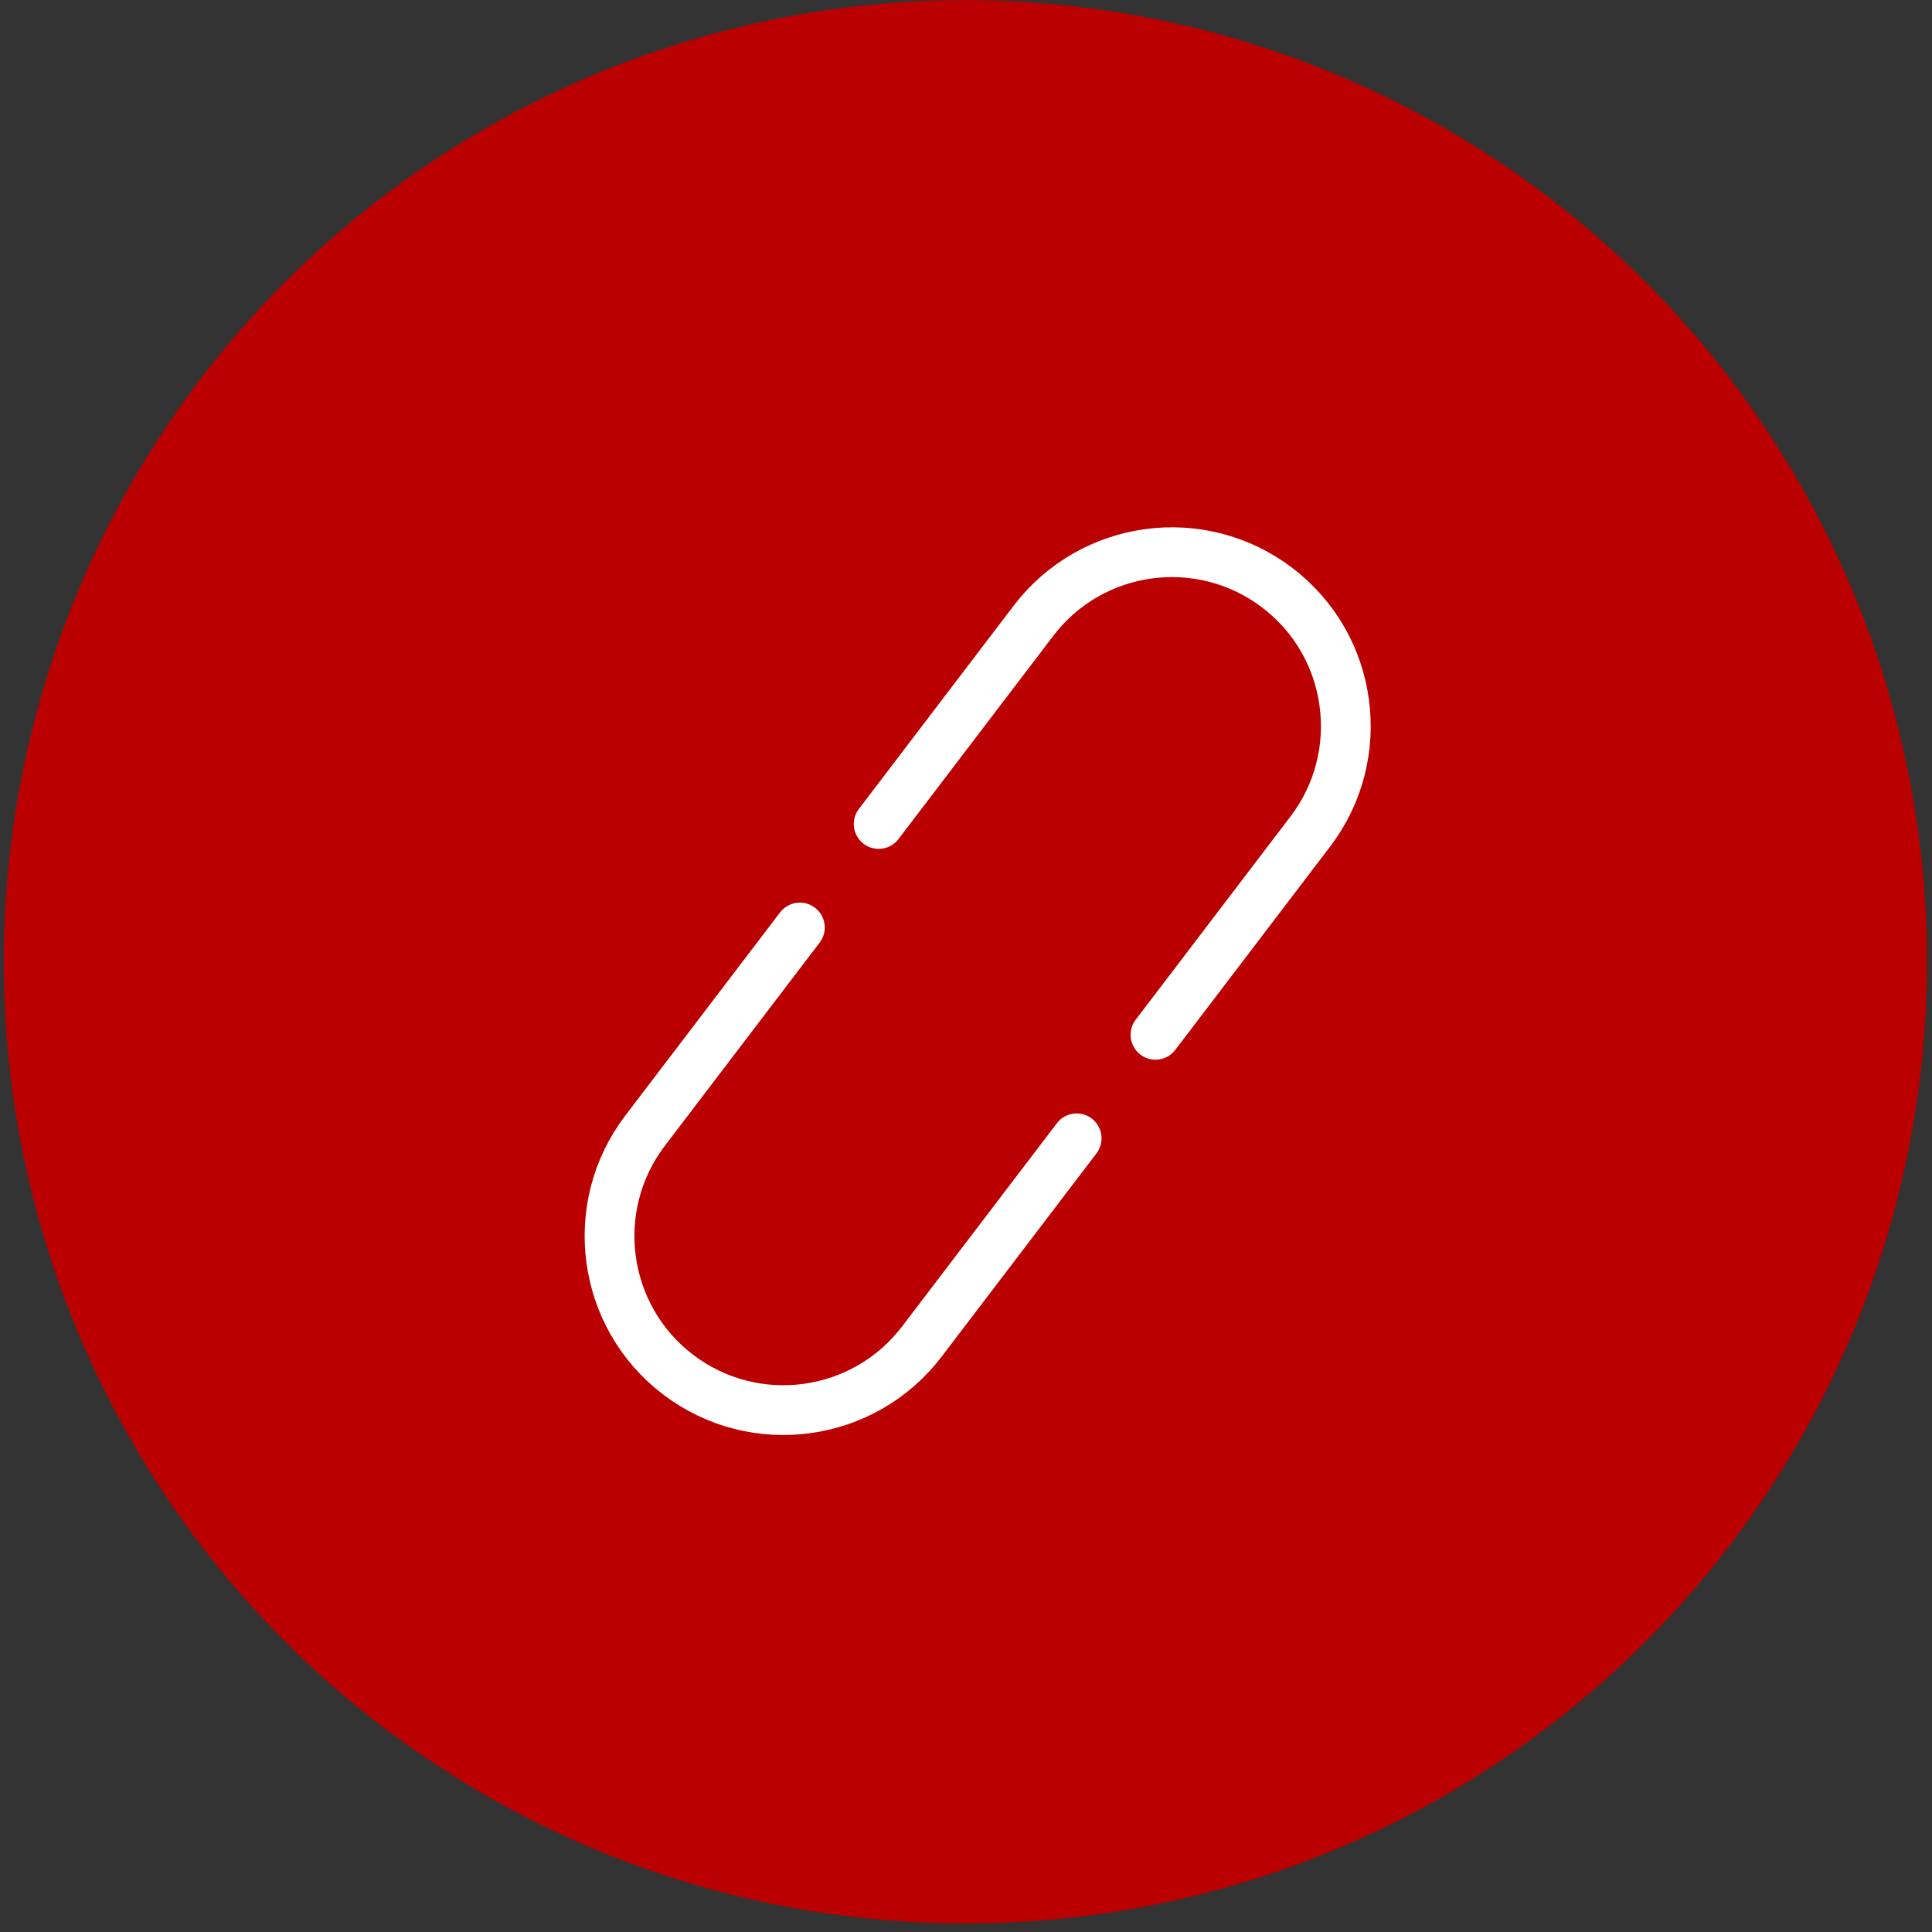 <svg width="207" height="207" viewBox="0 0 207 207" fill="none" xmlns="http://www.w3.org/2000/svg">
<rect x="0" y="0" width="207" height="207" fill="#333333" stroke="none"/>
<circle cx="103.433" cy="103.051" r="103.035" fill="#BA0000"/>
<path d="M115.356 121.963L98.775 143.734C92.537 151.92 80.841 153.515 72.652 147.278C68.559 144.16 66.116 139.672 65.476 134.944C64.836 130.214 65.999 125.238 69.116 121.144L85.7 99.374M94.145 88.286L110.727 66.515C116.964 58.326 128.66 56.734 136.86 62.979C140.954 66.096 143.399 70.584 144.026 75.304C144.666 80.035 143.503 85.008 140.383 89.102L123.802 110.872" stroke="white" stroke-width="5.333" stroke-miterlimit="10" stroke-linecap="round"/>
</svg>
